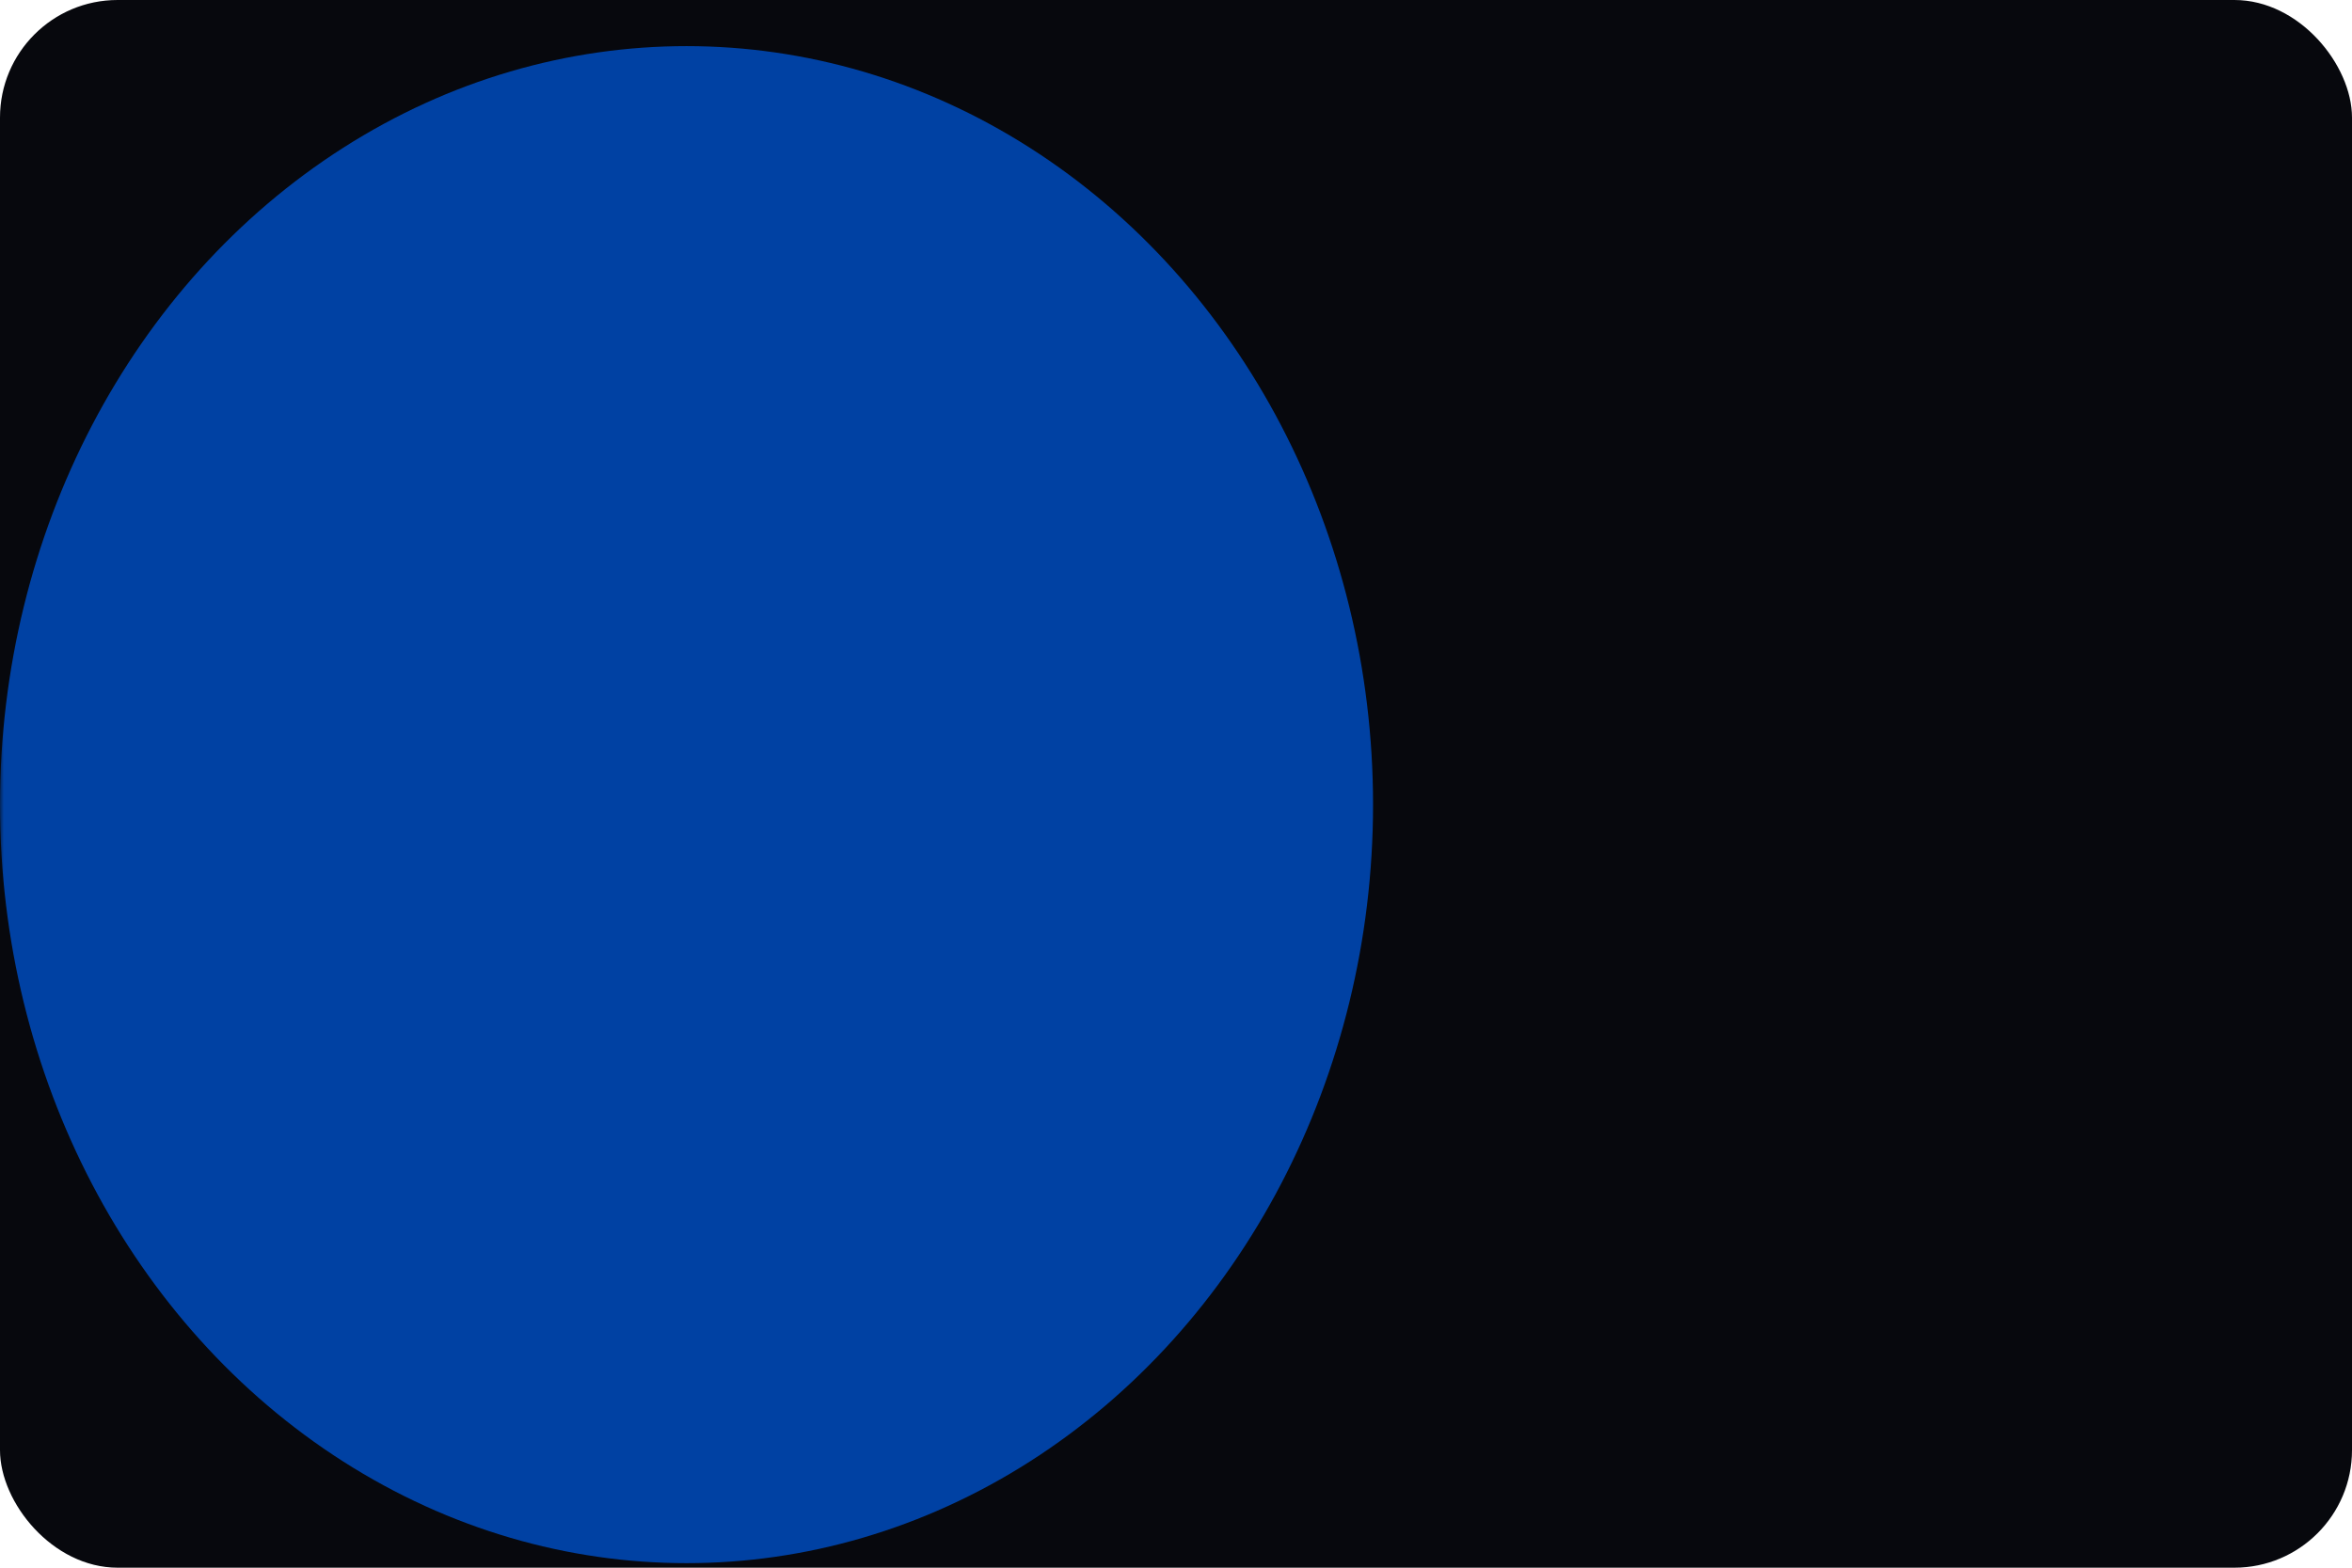 <?xml version="1.0" encoding="UTF-8"?> <svg xmlns="http://www.w3.org/2000/svg" width="300" height="200" viewBox="0 0 300 200" fill="none"> <rect width="300" height="200" rx="15" fill="#07080D"></rect> <mask id="mask0_647_309" style="mask-type:alpha" maskUnits="userSpaceOnUse" x="0" y="0" width="300" height="200"> <rect width="299.998" height="200" rx="15" fill="#07080D"></rect> </mask> <g mask="url(#mask0_647_309)"> <g filter="url(#filter0_f_647_309)"> <ellipse cx="87.567" cy="102.653" rx="87.567" ry="96.77" fill="#0041A3"></ellipse> </g> </g> <defs> <filter id="filter0_f_647_309" x="-190" y="-184.117" width="555.133" height="573.54" filterUnits="userSpaceOnUse" color-interpolation-filters="sRGB"> <feFlood flood-opacity="0" result="BackgroundImageFix"></feFlood> <feBlend mode="normal" in="SourceGraphic" in2="BackgroundImageFix" result="shape"></feBlend> <feGaussianBlur stdDeviation="95" result="effect1_foregroundBlur_647_309"></feGaussianBlur> </filter> </defs> </svg> 